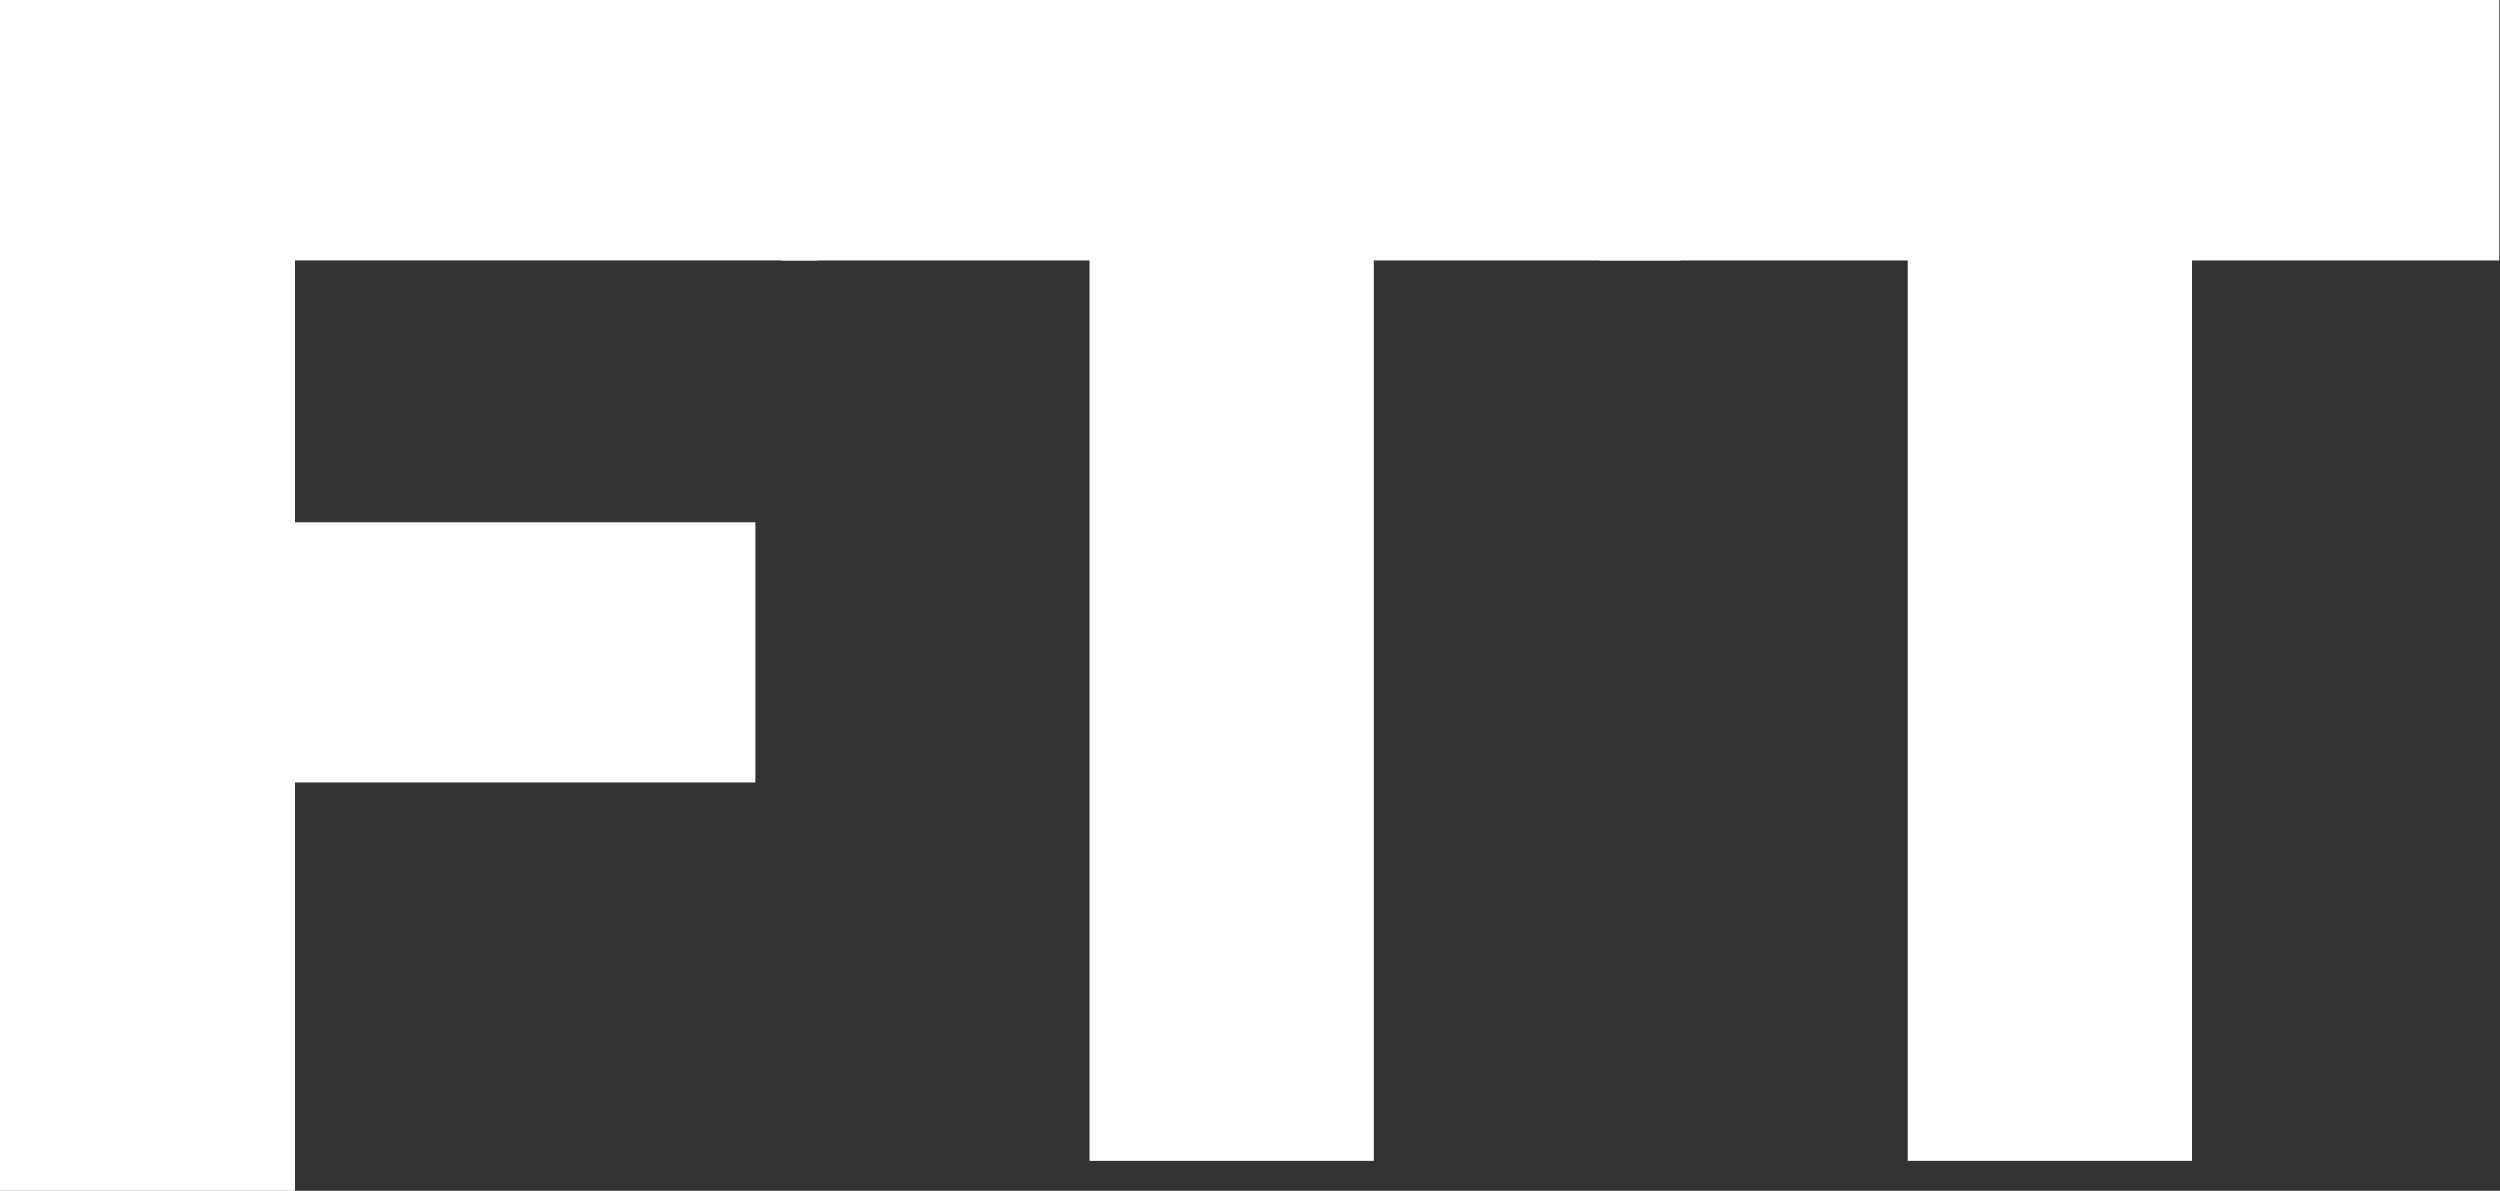 <svg width="2005" height="955" xmlns="http://www.w3.org/2000/svg" xmlns:xlink="http://www.w3.org/1999/xlink" xml:space="preserve" overflow="hidden"><rect width="100%" height="100%" fill="#333333" stroke="none"/><defs><clipPath id="clip0"><rect x="984" y="550" width="2005" height="955"/></clipPath></defs><g clip-path="url(#clip0)" transform="translate(-984 -550)"><path d="M247.783 722.116 0.2 722.116 0.2 931 722.2 931 722.2 722.116 475.781 722.116 475.781 0 247.783 0 247.783 722.116" fill="#FFFFFF" fill-rule="evenodd" transform="matrix(1 0 0 -1 1610 1481)"/><path d="M236.598 746.186 236.598 536.146 605.813 536.146 605.813 327.471 236.598 327.471 236.598 0 0 0 0 955 656 955 656 746.186 236.598 746.186" fill="#FFFFFF" fill-rule="evenodd" transform="matrix(1 0 0 -1 984 1505)"/><path d="M248 722.116 0.418 722.116 0.418 931 722.418 931 722.418 722.116 475.999 722.116 475.999 0 248 0 248 722.116" fill="#FFFFFF" fill-rule="evenodd" transform="matrix(1 0 0 -1 2266 1481)"/></g></svg>